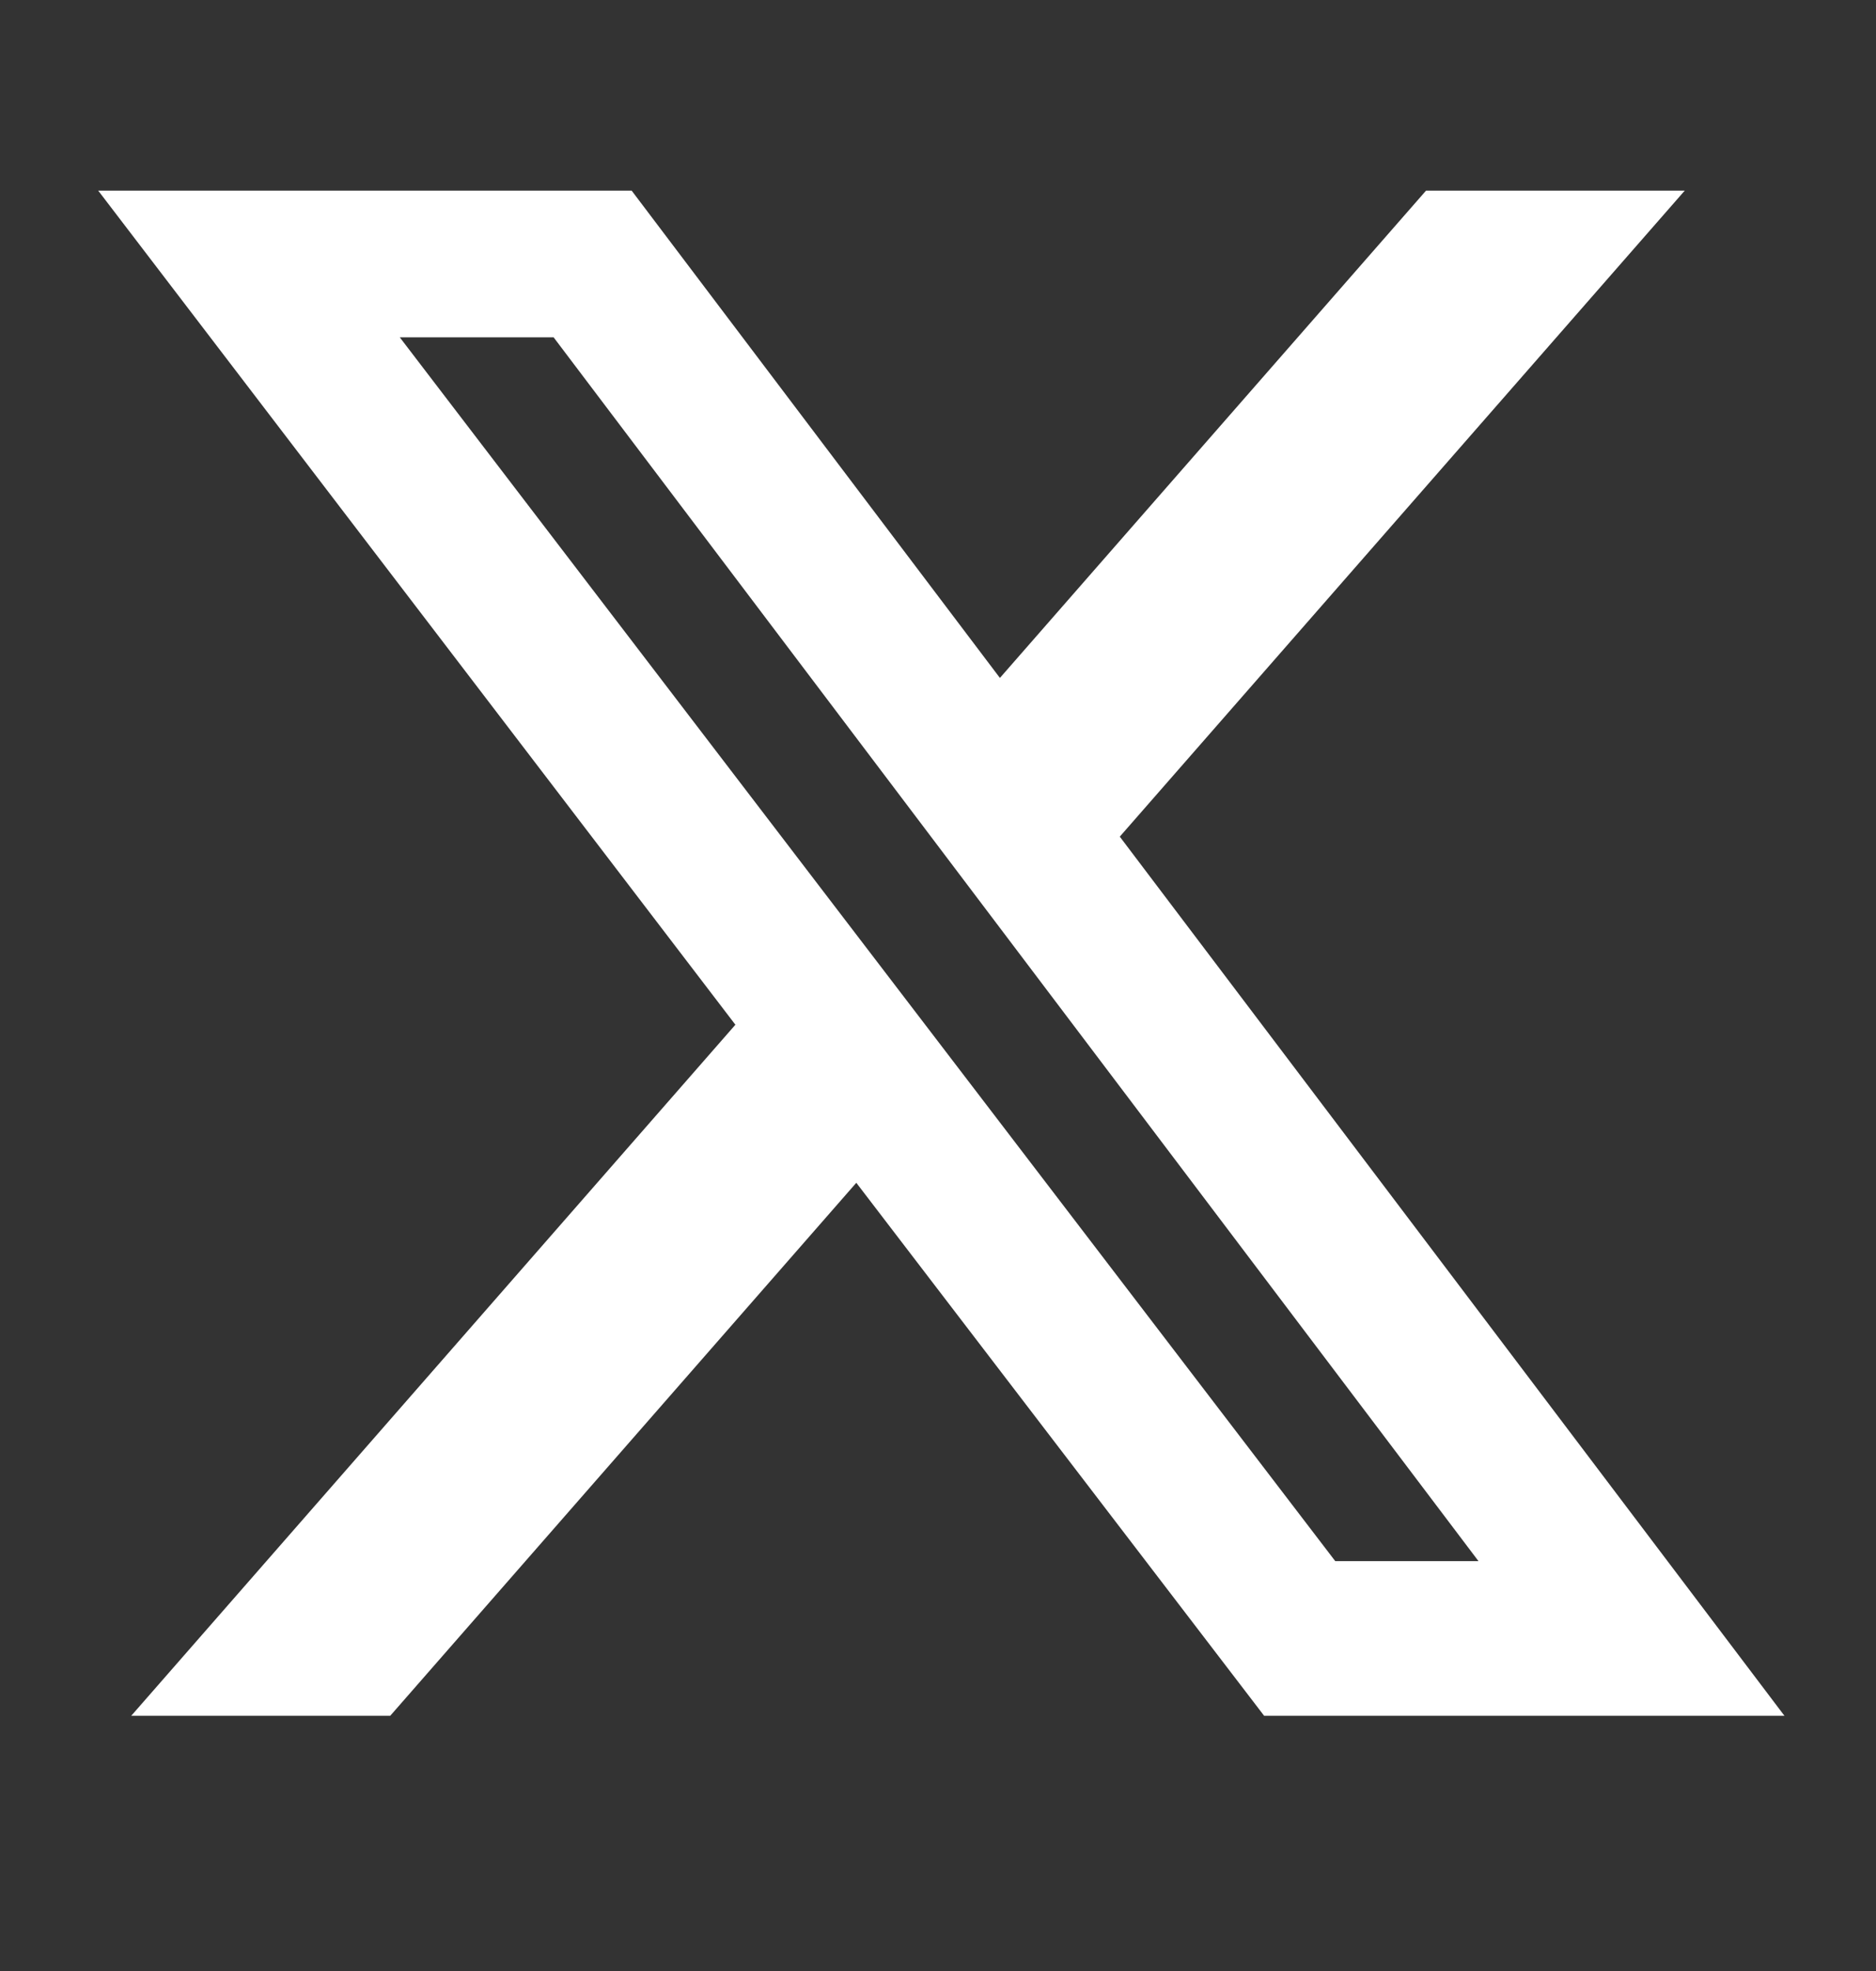 <svg width="20" height="21" viewBox="0 0 20 21" fill="none" xmlns="http://www.w3.org/2000/svg">
<rect x="0" y="0" width="20" height="21" fill="#333333" stroke="none"/>
<path d="M15.203 2.031H17.961L11.938 8.914L19.024 18.281H13.477L9.129 12.602L4.16 18.281H1.399L7.84 10.918L1.047 2.031H6.734L10.66 7.223L15.203 2.031ZM14.235 16.633H15.762L5.902 3.594H4.262L14.235 16.633Z" fill="white"/>
</svg>
